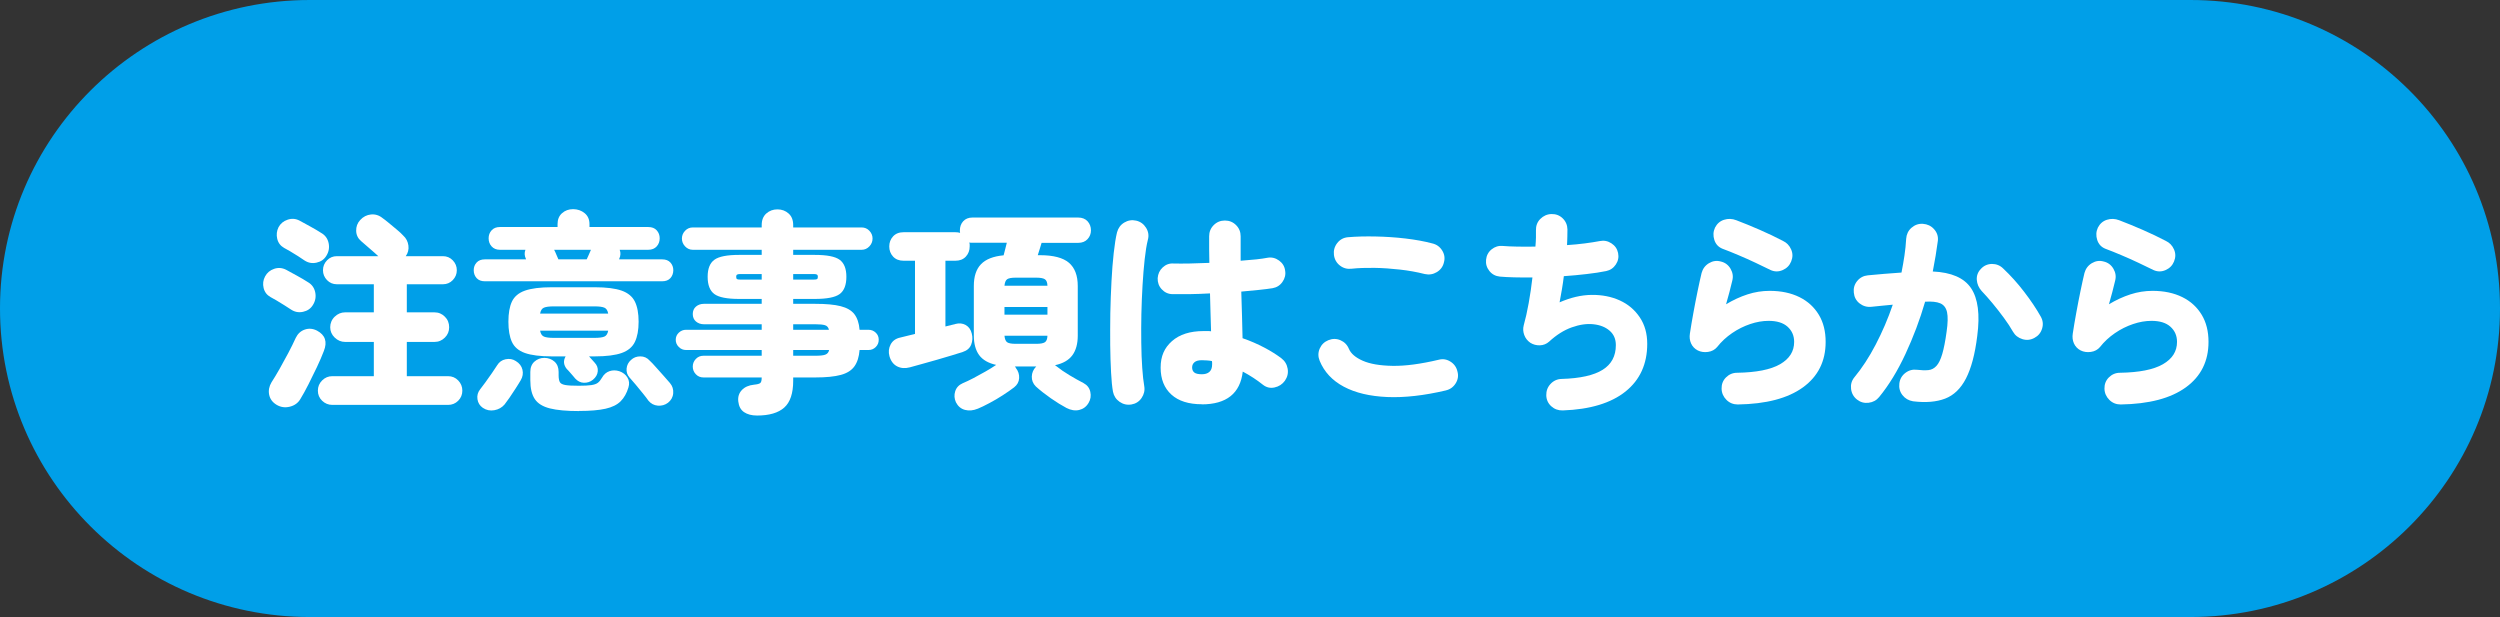 <?xml version="1.0" encoding="UTF-8"?>
<svg id="_レイヤー_2" data-name="レイヤー 2" xmlns="http://www.w3.org/2000/svg" viewBox="0 0 235 58">
  <rect x="0" y="0" width="235" height="58" fill="#333333" stroke="none"/>
  <defs>
    <style>
      .cls-1 {
        fill: #009fe8;
      }

      .cls-2 {
        fill: #fff;
      }
    </style>
  </defs>
  <g id="_レイアウト" data-name="レイアウト">
    <g>
      <path class="cls-1" d="M205.89,0H29.12C13.04,0,0,12.98,0,28.99s13.04,29.01,29.12,29.01h176.77c16.08,0,29.11-12.99,29.11-29.01S221.97,0,205.89,0Z"/>
      <g>
        <path class="cls-2" d="M27.36,29.1c-.16-.11-.37-.24-.62-.4-.25-.16-.5-.31-.75-.46-.25-.15-.44-.25-.57-.32-.33-.19-.55-.47-.64-.85-.09-.38-.05-.74.14-1.09s.47-.58.85-.71.76-.1,1.13.09c.23.12.55.3.97.53s.78.44,1.07.63c.37.21.6.53.69.95.09.42.02.82-.21,1.19-.21.35-.52.56-.93.65-.41.09-.78.02-1.13-.21ZM25.98,38.04c-.37-.23-.6-.54-.68-.94-.08-.4,0-.79.22-1.16.24-.37.5-.8.77-1.28.27-.48.54-.97.81-1.48.27-.51.5-.98.7-1.42.19-.39.47-.65.85-.78.38-.13.76-.1,1.15.1.77.41.99,1.05.64,1.92-.17.45-.39.96-.65,1.51-.26.55-.53,1.1-.8,1.63-.27.53-.52.99-.75,1.36-.21.37-.55.62-1,.73-.45.11-.87.05-1.26-.19ZM28.62,24.48c-.15-.11-.35-.24-.6-.4-.25-.16-.5-.31-.75-.46s-.44-.25-.57-.32c-.33-.19-.55-.47-.64-.85-.09-.38-.05-.74.12-1.09.19-.35.47-.58.86-.71.39-.13.76-.1,1.12.09.23.12.55.3.97.53.42.23.78.44,1.07.63.37.21.6.53.69.95.09.42.02.82-.21,1.19-.21.35-.52.56-.93.65-.41.09-.78.02-1.13-.21ZM31.24,38.06c-.37,0-.69-.13-.96-.39-.27-.26-.4-.58-.4-.95s.13-.69.4-.96c.27-.27.59-.4.96-.4h3.9v-3.22h-2.7c-.37,0-.7-.14-.98-.41-.28-.27-.42-.6-.42-.97s.14-.72.42-.99c.28-.27.61-.41.98-.41h2.7v-2.64h-3.48c-.36,0-.67-.13-.92-.39-.25-.26-.38-.57-.38-.93s.13-.67.38-.93c.25-.26.56-.39.92-.39h3.9c-.21-.2-.48-.43-.79-.7-.31-.27-.59-.51-.83-.72-.29-.25-.45-.57-.46-.96s.11-.73.38-1.02c.28-.31.62-.48,1.01-.52.39-.04.76.07,1.09.34.13.09.33.24.58.45.25.21.51.42.77.64.26.22.46.4.59.55.28.25.44.57.49.94.05.37-.04.71-.25,1h3.5c.36,0,.67.13.92.39.25.26.38.57.38.93s-.13.67-.38.93c-.25.26-.56.39-.92.39h-3.4v2.64h2.6c.39,0,.71.14.98.41.27.27.4.6.4.99s-.13.7-.4.97c-.27.27-.59.41-.98.41h-2.6v3.22h3.88c.37,0,.69.13.95.4.26.27.39.59.39.96s-.13.69-.39.95c-.26.26-.58.39-.95.39h-10.88Z"/>
        <path class="cls-2" d="M45.57,26.44c-.33,0-.59-.1-.77-.3-.18-.2-.27-.45-.27-.74s.09-.52.27-.72c.18-.2.44-.3.77-.3h3.88l-.02-.06c-.13-.28-.15-.56-.04-.84h-2.4c-.33,0-.59-.11-.78-.32-.19-.21-.28-.47-.28-.76s.09-.54.28-.75c.19-.21.45-.31.78-.31h5.42v-.28c0-.43.14-.77.42-1.02.28-.25.63-.38,1.04-.38s.79.13,1.09.38c.3.25.45.59.45,1.02v.28h5.52c.35,0,.61.1.8.31.19.21.28.46.28.75s-.09.55-.28.76c-.19.21-.45.32-.8.32h-2.68c.11.28.09.56-.04.84l-.02.06h4.06c.33,0,.59.1.77.3.18.2.27.44.27.72s-.09.54-.27.74c-.18.2-.44.3-.77.3h-16.68ZM45.39,38.34c-.29-.2-.46-.47-.51-.82-.05-.35.04-.65.25-.92.12-.15.28-.36.49-.65.21-.29.42-.58.63-.89s.37-.55.48-.72c.19-.31.45-.5.8-.57.35-.07.67-.02.96.17.33.2.54.47.62.81.08.34.03.67-.16.99-.13.23-.3.49-.49.79-.19.3-.38.59-.57.86-.19.27-.34.48-.46.63-.25.29-.57.47-.96.54-.39.07-.75,0-1.08-.22ZM55.73,35.7c-.25.2-.54.29-.85.28-.31-.01-.58-.15-.81-.4-.03-.04-.1-.12-.21-.25-.11-.13-.23-.26-.34-.39s-.19-.21-.23-.24c-.32-.39-.36-.79-.12-1.2h-1.3c-1.09,0-1.94-.11-2.53-.32-.59-.21-1-.56-1.22-1.04-.22-.48-.33-1.11-.33-1.9s.11-1.42.33-1.89c.22-.47.63-.82,1.22-1.03.59-.21,1.44-.32,2.53-.32h4.04c1.09,0,1.94.11,2.53.32.59.21,1.01.56,1.24,1.03.23.47.35,1.1.35,1.89s-.12,1.42-.35,1.9c-.23.48-.65.83-1.24,1.04s-1.44.32-2.53.32h-.54l.52.58c.23.24.33.51.3.82-.03.31-.18.57-.46.8ZM54.43,38.64c-1.16,0-2.07-.08-2.74-.25-.67-.17-1.14-.46-1.42-.88-.28-.42-.42-1.01-.42-1.77v-.78c0-.41.13-.74.39-.97.26-.23.57-.35.93-.35s.69.12.95.35c.26.23.39.56.39.97v.32c0,.28.04.49.11.63.07.14.24.23.51.28.27.05.69.07,1.28.07.51,0,.9-.02,1.17-.06.27-.04.48-.11.62-.22s.27-.27.39-.48c.17-.31.41-.51.7-.61.29-.1.6-.1.92,0,.35.12.6.32.77.6.17.28.2.59.09.94-.16.53-.4.96-.73,1.29-.33.33-.8.56-1.42.7-.62.14-1.45.21-2.49.21ZM50.77,29.48h6.4c-.05-.29-.17-.48-.36-.56-.19-.08-.49-.12-.92-.12h-3.84c-.43,0-.73.04-.92.12-.19.08-.31.27-.36.56ZM52.05,31.76h3.84c.43,0,.73-.04.92-.12.19-.08.31-.27.36-.56h-6.4c.05.29.17.48.36.56.19.08.49.12.92.12ZM52.49,24.38h2.66c.05-.12.12-.27.2-.44s.15-.33.2-.46h-3.46c.07.13.14.29.21.46.07.17.14.32.19.44ZM62.79,37.86c-.28.21-.6.3-.96.27s-.65-.19-.88-.47c-.12-.17-.29-.4-.52-.68-.23-.28-.46-.56-.69-.84-.23-.28-.42-.5-.57-.66-.21-.24-.3-.52-.27-.84.03-.32.17-.59.41-.8.24-.23.53-.34.88-.34s.64.13.88.4c.15.13.34.34.59.62.25.28.5.56.75.84.25.28.44.49.56.64.24.28.34.6.31.97-.03.37-.2.66-.49.89Z"/>
        <path class="cls-2" d="M71.16,39.06c-.51,0-.91-.11-1.22-.32s-.49-.55-.54-1c-.05-.43.06-.78.33-1.07.27-.29.66-.46,1.15-.51.31-.03.5-.08.59-.16.09-.08.13-.25.13-.52h-5.48c-.28,0-.52-.1-.71-.3-.19-.2-.29-.44-.29-.72s.1-.52.29-.72c.19-.2.43-.3.71-.3h5.48v-.54h-7.12c-.25,0-.48-.09-.67-.28-.19-.19-.29-.41-.29-.68s.1-.49.29-.67c.19-.18.42-.27.67-.27h7.12v-.52h-5.44c-.29,0-.54-.09-.74-.26-.2-.17-.3-.41-.3-.7s.1-.53.3-.7c.2-.17.45-.26.74-.26h5.44v-.46h-2.12c-1.13,0-1.91-.15-2.33-.46s-.63-.85-.63-1.62.21-1.29.63-1.6,1.2-.46,2.33-.46h2.12v-.48h-6.48c-.28,0-.52-.11-.72-.32-.2-.21-.3-.46-.3-.74s.1-.52.3-.73c.2-.21.44-.31.72-.31h6.48v-.22c0-.47.14-.83.43-1.09.29-.26.64-.39,1.05-.39s.76.13,1.05.39c.29.26.43.62.43,1.09v.22h6.44c.28,0,.52.1.72.31.2.21.3.45.3.73s-.1.53-.3.74c-.2.21-.44.32-.72.32h-6.44v.48h2.02c1.15,0,1.93.15,2.35.46s.63.84.63,1.6-.21,1.31-.63,1.62-1.2.46-2.35.46h-2.02v.46h2.08c1,0,1.79.07,2.38.22.59.15,1.02.4,1.29.75.27.35.44.84.49,1.47h.84c.27,0,.49.09.68.27.19.18.28.4.28.67s-.09.49-.28.68c-.19.19-.41.28-.68.28h-.84c-.05.64-.21,1.15-.48,1.53-.27.38-.69.65-1.28.81-.59.16-1.39.24-2.4.24h-2.08v.32c0,1.17-.28,2.01-.84,2.51s-1.41.75-2.56.75ZM69.56,26.28h2.04v-.52h-2.04c-.12,0-.21.02-.27.05s-.09.1-.09.21c0,.12.03.19.09.22s.15.04.27.04ZM74.56,26.28h1.96c.12,0,.21-.01.27-.04s.09-.1.09-.22c0-.11-.03-.18-.09-.21s-.15-.05-.27-.05h-1.96v.52ZM74.56,31h3.36c-.05-.23-.18-.37-.37-.43s-.5-.09-.91-.09h-2.08v.52ZM74.56,33.44h2.08c.43,0,.74-.03.93-.1s.32-.21.37-.44h-3.38v.54Z"/>
        <path class="cls-2" d="M91.9,38.42c-.41.17-.81.21-1.19.11-.38-.1-.66-.34-.85-.71-.16-.35-.18-.69-.07-1.04.11-.35.35-.6.71-.76.29-.12.63-.28,1.01-.48.38-.2.76-.41,1.13-.62.37-.21.69-.41.94-.58.01,0,.03-.01.06-.04-.73-.16-1.27-.47-1.6-.92-.33-.45-.5-1.07-.5-1.84v-4.66c0-.89.22-1.57.67-2.04s1.16-.75,2.13-.84c.05-.19.11-.39.16-.62.05-.23.1-.41.14-.56h-3.22c-.05,0-.1,0-.15,0s-.1-.02-.15-.03c.01.05.02.11.03.18,0,.07,0,.13,0,.2,0,.37-.12.69-.36.95-.24.26-.57.39-.98.39h-.94v6.18l.96-.24c.33-.09.65-.06.94.1.29.16.49.43.58.82.09.36.07.7-.06,1.03-.13.33-.4.56-.8.69-.25.08-.6.19-1.03.32-.43.13-.9.27-1.39.41s-.97.27-1.42.4c-.45.13-.83.23-1.12.31-.45.12-.85.09-1.2-.09-.35-.18-.59-.5-.72-.95-.11-.4-.07-.77.11-1.11.18-.34.48-.56.91-.65.2-.05.42-.11.65-.16s.48-.11.73-.18v-6.88h-1.08c-.41,0-.74-.13-.98-.39-.24-.26-.36-.58-.36-.95s.12-.69.36-.95c.24-.26.57-.39.98-.39h4.88c.16,0,.31.02.44.06-.01-.04-.02-.08-.02-.12v-.12c0-.33.1-.62.31-.85.21-.23.5-.35.87-.35h9.94c.37,0,.67.12.88.35.21.23.32.52.32.85s-.11.6-.32.83c-.21.23-.51.35-.88.35h-3.44c-.05.16-.11.35-.17.56-.06.21-.12.41-.19.6h.22c1.25,0,2.16.24,2.71.71.55.47.83,1.2.83,2.19v4.66c0,.77-.17,1.39-.51,1.85-.34.46-.88.77-1.63.93.05.03.1.06.14.1.35.28.75.56,1.22.84.47.28.91.53,1.32.74.35.19.56.46.64.83.08.37.03.71-.16,1.03-.21.36-.51.58-.89.67s-.78.02-1.19-.19c-.45-.24-.94-.54-1.47-.91-.53-.37-1-.74-1.41-1.11-.27-.27-.39-.58-.38-.93.01-.35.14-.66.38-.91l.04-.04h-2.02s.05.03.06.06c.01.03.03.05.04.08.23.29.33.61.31.96-.02.35-.18.63-.47.86-.29.23-.65.47-1.06.74-.41.27-.83.51-1.26.74s-.8.41-1.12.54ZM94.42,26.86h4.04c-.01-.31-.09-.51-.24-.61-.15-.1-.42-.15-.82-.15h-1.92c-.4,0-.67.05-.81.15-.14.1-.22.3-.25.61ZM94.42,29.58h4.04v-.72h-4.04v.72ZM95.48,32.32h1.92c.4,0,.67-.05.82-.15.15-.1.23-.3.24-.61h-4.04c.03.31.11.51.25.61.14.1.41.15.81.15Z"/>
        <path class="cls-2" d="M106.36,38.02c-.41.07-.79-.02-1.12-.25-.33-.23-.54-.55-.62-.95-.08-.44-.14-1.04-.18-1.81-.04-.77-.07-1.63-.08-2.58s0-1.95.01-2.98c.02-1.03.06-2.04.11-3.01.05-.97.12-1.86.21-2.66.09-.8.19-1.45.31-1.94.11-.4.33-.71.68-.92s.72-.27,1.12-.18c.4.09.71.32.93.67.22.35.28.73.17,1.13-.12.48-.22,1.09-.3,1.83-.08.74-.15,1.55-.2,2.43-.05.88-.09,1.78-.11,2.71s-.02,1.83-.01,2.7c.01.87.04,1.66.09,2.37.05.71.11,1.28.19,1.72.07.4-.02.77-.25,1.11-.23.34-.55.54-.95.61ZM112.98,38c-1.24,0-2.2-.3-2.87-.91-.67-.61-1.01-1.45-1.01-2.53s.35-1.86,1.06-2.49c.71-.63,1.7-.95,2.98-.95h.34c.12,0,.24,0,.36.02-.01-.53-.03-1.1-.05-1.7s-.04-1.22-.05-1.86c-.68.04-1.33.06-1.95.07-.62,0-1.15,0-1.59,0-.4-.01-.73-.17-1-.46s-.39-.64-.38-1.04c.03-.4.18-.74.47-1.01.29-.27.63-.4,1.03-.37.4.01.9.01,1.49,0,.59-.01,1.22-.03,1.87-.06-.01-.44-.02-.87-.02-1.29v-1.21c0-.41.14-.76.43-1.05.29-.29.64-.43,1.05-.43s.76.14,1.05.43c.29.29.43.64.43,1.05,0,.36,0,.73,0,1.12,0,.39,0,.78,0,1.18,1.12-.08,1.96-.17,2.52-.28.4-.07.76.02,1.09.26.33.24.52.55.57.94.07.39-.02.74-.25,1.07-.23.33-.54.52-.93.59-.33.05-.76.11-1.27.16-.51.05-1.07.11-1.67.16.03.8.05,1.58.07,2.33s.04,1.44.05,2.05c.73.25,1.41.55,2.04.88.63.33,1.16.67,1.6,1,.33.25.53.58.6.99.07.41-.02.78-.26,1.13-.24.33-.56.54-.97.63-.41.09-.77,0-1.09-.25-.59-.47-1.22-.88-1.9-1.24-.24,2.05-1.53,3.08-3.86,3.08ZM112.98,35.18c.29,0,.53-.07.7-.22.17-.15.26-.38.26-.7v-.12c0-.05,0-.12-.02-.2-.15-.03-.3-.05-.46-.06-.16-.01-.32-.02-.48-.02-.32,0-.55.06-.7.19-.15.13-.22.29-.22.49,0,.21.07.37.21.48.14.11.38.16.71.16Z"/>
        <path class="cls-2" d="M135.91,36.7c-2.04.48-3.88.69-5.51.62-1.63-.07-2.99-.39-4.08-.97-1.09-.58-1.84-1.39-2.27-2.43-.16-.39-.16-.77,0-1.15.17-.38.44-.64.81-.79.39-.16.77-.16,1.14,0,.37.16.64.43.8.82.19.44.62.81,1.3,1.11.68.3,1.61.46,2.8.48,1.19.02,2.63-.17,4.32-.57.4-.11.77-.05,1.12.17s.57.53.66.93c.11.4.05.77-.17,1.12-.22.35-.53.57-.93.66ZM133.93,25.76c-.75-.19-1.53-.33-2.34-.42-.81-.09-1.61-.15-2.39-.16-.78-.01-1.5.01-2.15.08-.41.05-.78-.05-1.1-.3-.32-.25-.51-.59-.56-1-.05-.4.05-.77.3-1.1.25-.33.59-.52,1-.56.81-.07,1.69-.09,2.63-.07s1.87.08,2.8.19c.93.11,1.76.26,2.51.46.4.09.71.31.93.66.22.35.28.72.17,1.12-.09.4-.32.71-.67.92-.35.21-.73.27-1.13.18Z"/>
        <path class="cls-2" d="M146.89,38.58c-.41.01-.77-.12-1.07-.39-.3-.27-.46-.62-.47-1.03-.01-.41.12-.77.4-1.07.28-.3.63-.46,1.04-.47,1.75-.05,3.03-.34,3.86-.86.83-.52,1.24-1.29,1.24-2.32,0-.56-.19-1.01-.58-1.35s-.89-.54-1.52-.61c-.63-.07-1.31.03-2.04.29-.73.26-1.45.71-2.14,1.35-.24.21-.53.33-.86.34-.33.01-.63-.07-.9-.24-.27-.19-.46-.43-.57-.73s-.13-.6-.05-.91c.17-.61.33-1.31.47-2.1.14-.79.26-1.59.35-2.4-.61.01-1.18,0-1.71-.01s-.98-.04-1.35-.07c-.4-.04-.73-.21-.98-.52-.25-.31-.36-.66-.32-1.06.04-.4.21-.73.52-.98.31-.25.66-.36,1.06-.32.36.03.81.05,1.34.06s1.11.01,1.72,0c.03-.31.04-.59.05-.84,0-.25,0-.48,0-.68-.01-.43.12-.79.41-1.08.29-.29.64-.45,1.05-.46.41-.01.76.12,1.05.4.29.28.44.63.45,1.04,0,.21,0,.44-.01.69,0,.25-.02.51-.03.79.59-.04,1.14-.09,1.67-.16.53-.07,1-.14,1.41-.22.39-.08.75-.01,1.09.21.34.22.55.52.63.91.08.39.01.75-.21,1.08-.22.33-.52.54-.91.62-.53.11-1.14.2-1.83.28-.69.08-1.4.15-2.15.2-.05.41-.11.83-.18,1.24-.07.41-.14.82-.22,1.22,1.03-.45,2.03-.69,3.01-.7.98-.01,1.86.16,2.65.52s1.41.89,1.88,1.59c.47.7.7,1.53.7,2.49,0,1.89-.68,3.39-2.04,4.48-1.36,1.09-3.33,1.69-5.9,1.78Z"/>
        <path class="cls-2" d="M163.35,38.02c-.41,0-.77-.14-1.06-.43-.29-.29-.45-.64-.46-1.05-.01-.41.12-.77.41-1.06.29-.29.64-.44,1.05-.44,1.8-.03,3.14-.29,4.03-.8.89-.51,1.33-1.21,1.33-2.1,0-.59-.21-1.06-.62-1.43-.41-.37-1.01-.55-1.78-.55-.56,0-1.14.1-1.73.3-.59.2-1.16.48-1.7.85s-1.01.8-1.41,1.31c-.21.25-.5.41-.86.46-.36.05-.68,0-.96-.14-.29-.15-.5-.37-.63-.66-.13-.29-.16-.6-.11-.92.09-.6.2-1.25.33-1.96.13-.71.26-1.39.4-2.06.14-.67.26-1.23.37-1.68.11-.4.34-.71.69-.92.35-.21.72-.27,1.11-.16.4.09.71.32.92.68.21.36.27.74.16,1.14-.16.68-.35,1.41-.58,2.2.67-.4,1.34-.71,2.02-.93.68-.22,1.37-.33,2.08-.33,1.08,0,2.01.2,2.8.59.79.39,1.39.95,1.82,1.66s.64,1.56.64,2.55c0,1.81-.71,3.24-2.13,4.27-1.42,1.03-3.46,1.57-6.13,1.61ZM166.43,25.38c-.4-.2-.86-.42-1.39-.67-.53-.25-1.06-.49-1.61-.72-.55-.23-1.05-.44-1.52-.61-.37-.15-.63-.42-.76-.82-.13-.4-.11-.79.06-1.16.19-.37.47-.62.85-.74.38-.12.76-.11,1.15.04.71.27,1.44.57,2.2.9.76.33,1.49.68,2.18,1.04.36.17.62.44.78.81.16.37.16.74,0,1.13-.15.37-.41.64-.8.81-.39.17-.77.16-1.14-.01Z"/>
        <path class="cls-2" d="M179.82,37.72c-.41-.07-.74-.26-.99-.58-.25-.32-.34-.69-.29-1.1.05-.41.24-.74.57-.99.33-.25.69-.34,1.09-.29.41.05.77.06,1.07.03.3-.03.55-.17.76-.4.21-.23.39-.6.54-1.11.15-.51.29-1.21.41-2.1.12-.81.13-1.43.04-1.84-.09-.41-.31-.69-.64-.83-.33-.14-.81-.19-1.42-.15-.49,1.69-1.11,3.33-1.85,4.92-.74,1.59-1.56,2.93-2.47,4.04-.25.31-.58.49-.99.54s-.77-.05-1.09-.3-.51-.59-.56-1,.05-.77.3-1.08c.72-.87,1.39-1.89,2.01-3.08s1.16-2.44,1.61-3.76c-.35.03-.69.06-1.04.1s-.67.07-.98.1c-.41.04-.78-.07-1.1-.32-.32-.25-.5-.59-.54-1-.05-.41.05-.78.31-1.1.26-.32.6-.5,1.01-.54.51-.05,1.03-.1,1.56-.14.53-.04,1.07-.08,1.6-.12.11-.55.2-1.08.28-1.61.08-.53.13-1.05.16-1.57.03-.41.19-.76.5-1.03.31-.27.67-.4,1.08-.37.41.03.76.19,1.04.5.28.31.4.67.36,1.08-.12.92-.28,1.89-.48,2.9,1.75.08,2.95.6,3.6,1.57.65.97.85,2.46.58,4.49-.21,1.72-.57,3.05-1.06,4-.49.95-1.15,1.58-1.96,1.89-.81.31-1.82.4-3.02.25ZM191.24,31.76c-.36.2-.74.24-1.13.12-.39-.12-.69-.35-.89-.7-.23-.4-.51-.84-.86-1.31-.35-.47-.7-.93-1.07-1.37-.37-.44-.7-.82-1.01-1.14-.28-.31-.43-.66-.46-1.05-.03-.39.1-.74.38-1.03.28-.31.63-.46,1.04-.47.41,0,.77.14,1.06.43.69.65,1.35,1.38,1.97,2.19s1.14,1.58,1.55,2.31c.21.36.26.74.14,1.14-.12.4-.36.69-.72.88Z"/>
        <path class="cls-2" d="M199.34,38.02c-.41,0-.77-.14-1.06-.43-.29-.29-.45-.64-.46-1.05-.01-.41.12-.77.41-1.06.29-.29.64-.44,1.05-.44,1.8-.03,3.14-.29,4.03-.8.89-.51,1.33-1.21,1.33-2.1,0-.59-.21-1.06-.62-1.43-.41-.37-1.01-.55-1.78-.55-.56,0-1.14.1-1.73.3-.59.2-1.16.48-1.7.85s-1.01.8-1.41,1.31c-.21.25-.5.41-.86.46-.36.05-.68,0-.96-.14-.29-.15-.5-.37-.63-.66-.13-.29-.16-.6-.11-.92.09-.6.2-1.25.33-1.96.13-.71.26-1.39.4-2.06.14-.67.26-1.23.37-1.68.11-.4.34-.71.69-.92.35-.21.72-.27,1.11-.16.4.09.71.32.92.68.21.36.27.74.16,1.14-.16.68-.35,1.41-.58,2.2.67-.4,1.34-.71,2.02-.93.68-.22,1.37-.33,2.08-.33,1.08,0,2.01.2,2.8.59.79.39,1.39.95,1.82,1.66s.64,1.56.64,2.55c0,1.81-.71,3.24-2.13,4.27-1.42,1.03-3.46,1.57-6.13,1.61ZM202.42,25.38c-.4-.2-.86-.42-1.39-.67-.53-.25-1.06-.49-1.61-.72-.55-.23-1.05-.44-1.52-.61-.37-.15-.63-.42-.76-.82-.13-.4-.11-.79.06-1.16.19-.37.47-.62.85-.74.38-.12.76-.11,1.15.04.71.27,1.44.57,2.2.9.76.33,1.49.68,2.18,1.04.36.17.62.44.78.81.16.37.16.74,0,1.13-.15.37-.41.64-.8.81-.39.17-.77.16-1.14-.01Z"/>
      </g>
    </g>
  </g>
</svg>
